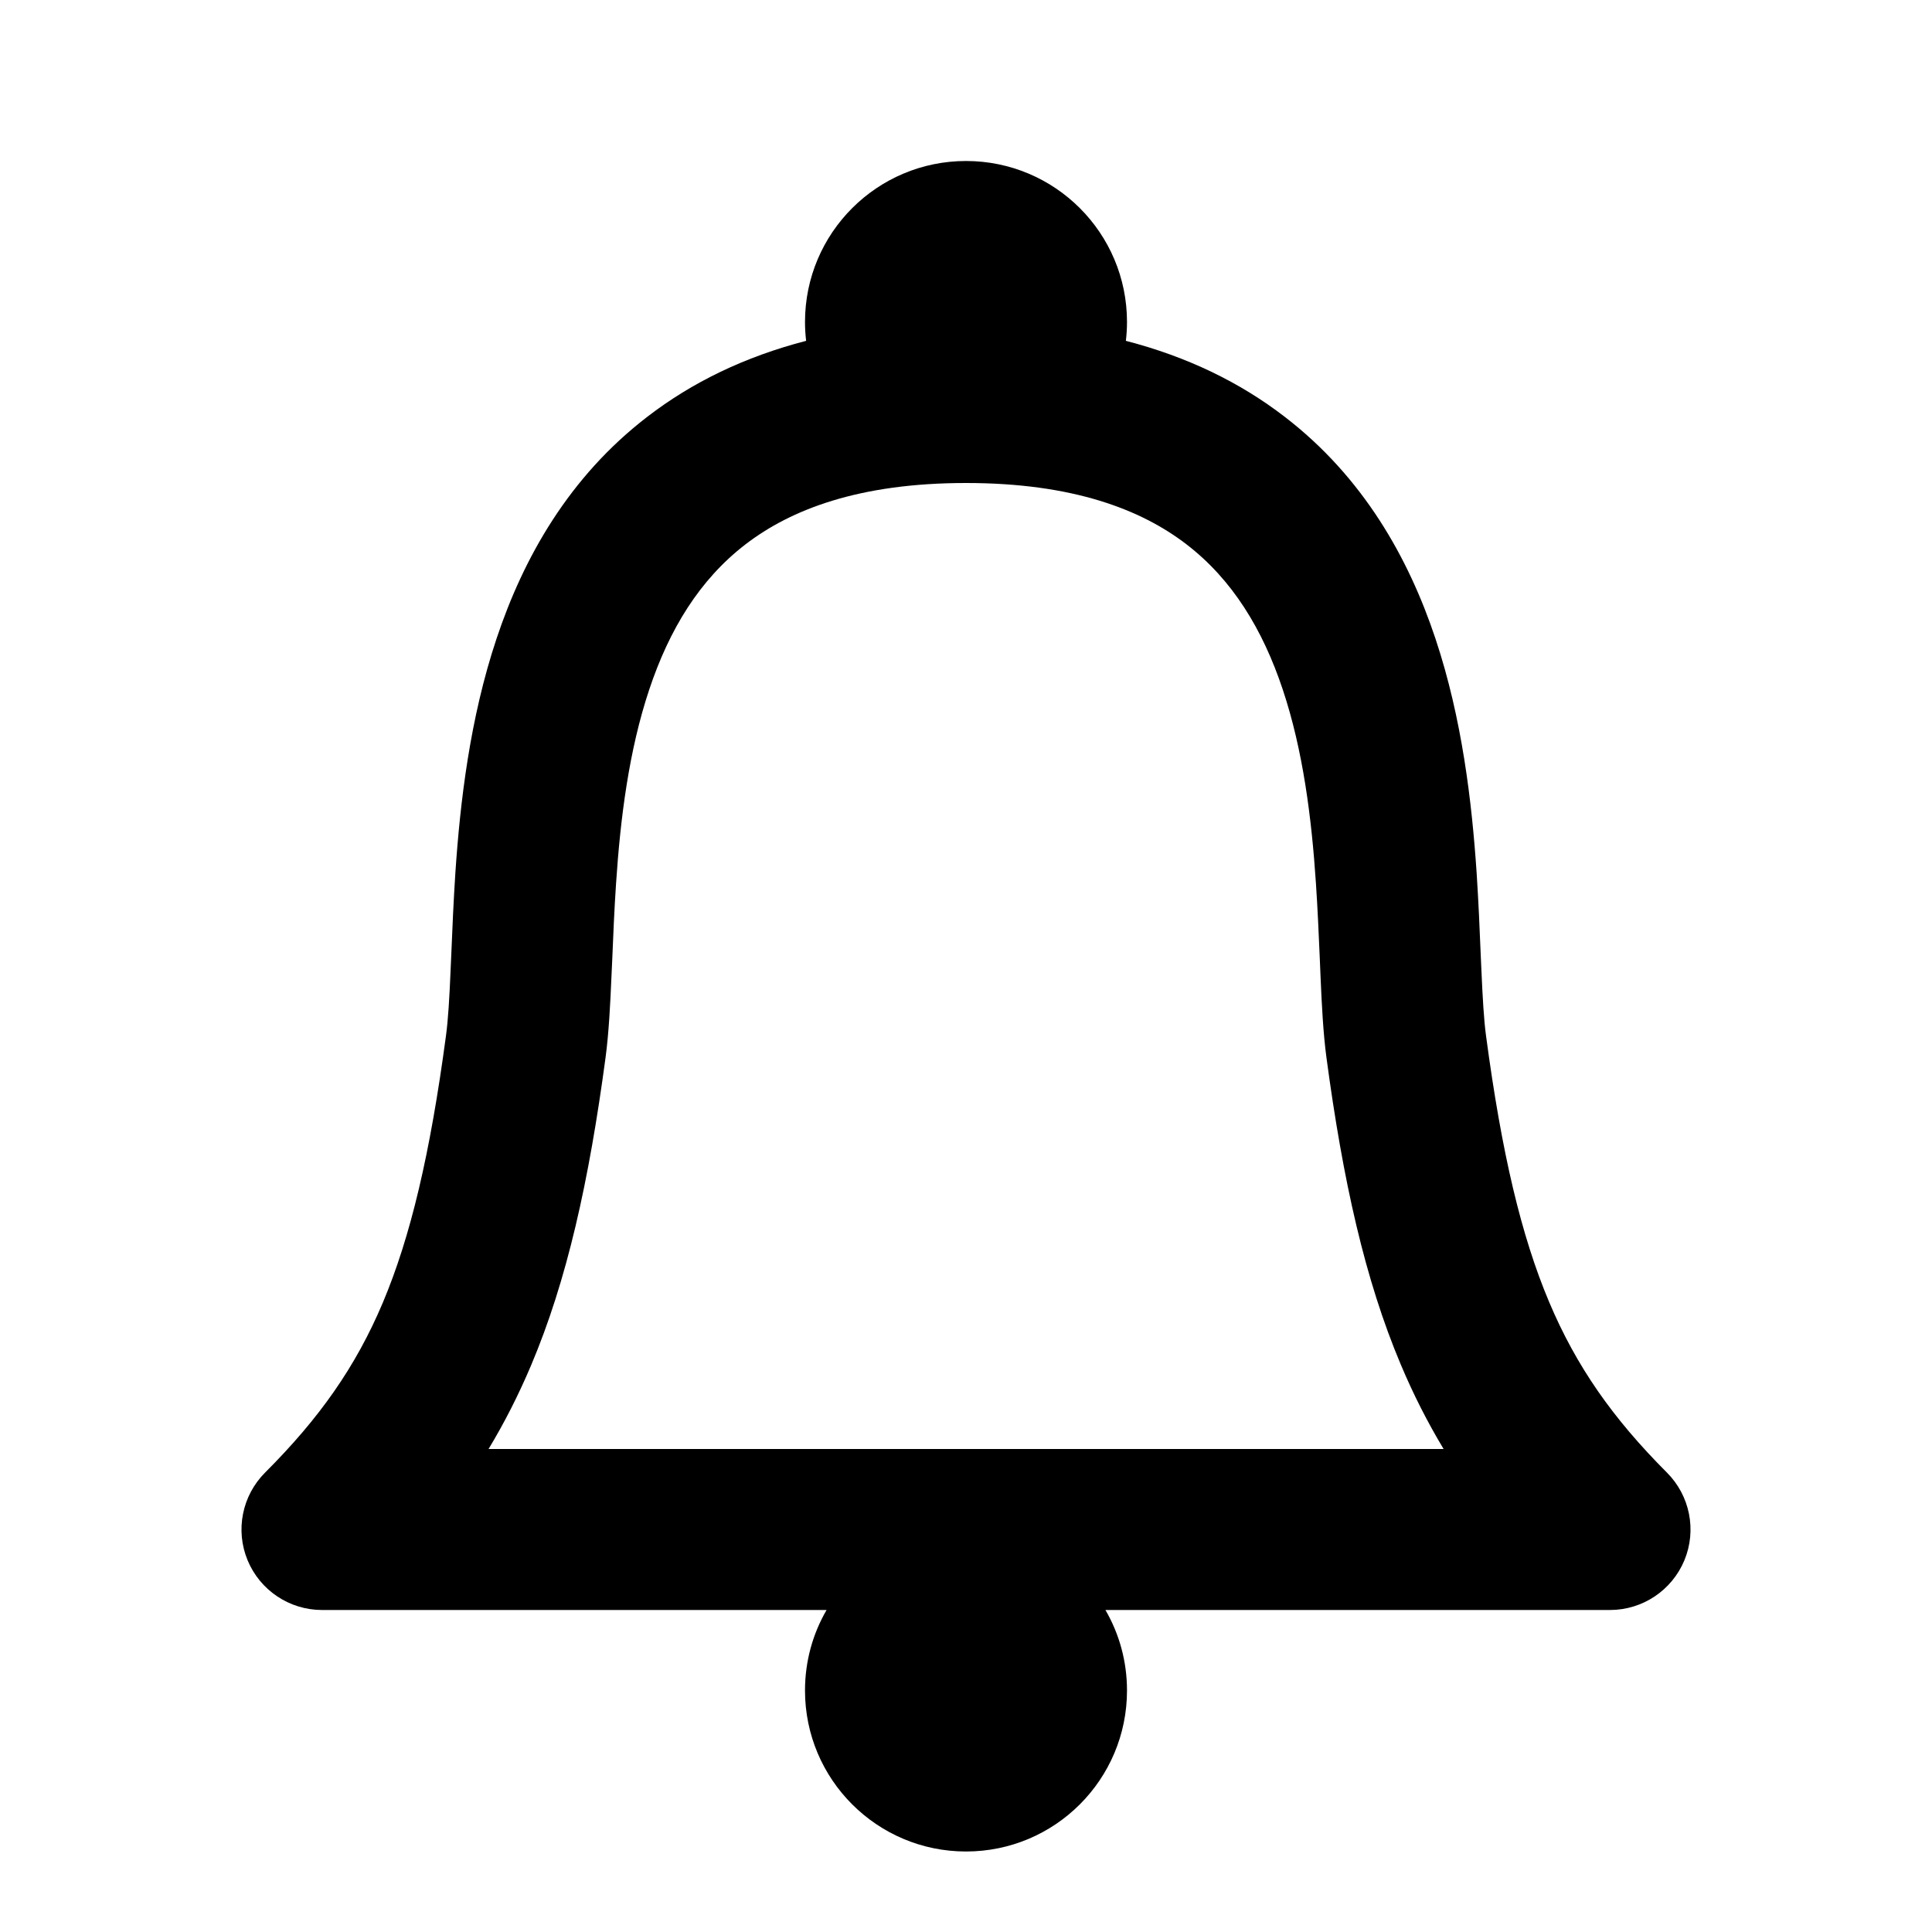 <?xml version="1.0" encoding="utf-8"?><!-- Скачано с сайта svg4.ru / Downloaded from svg4.ru -->
<svg width="800px" height="800px" viewBox="0 0 24 24" fill="none" xmlns="http://www.w3.org/2000/svg">
<path fill-rule="evenodd" clip-rule="evenodd" d="M8.043 5.176C8.595 4.751 9.249 4.432 10.014 4.234C10.005 4.158 10 4.079 10 4C10 2.895 10.896 2 12 2C13.105 2 14 2.895 14 4C14 4.079 13.995 4.158 13.986 4.234C14.751 4.432 15.405 4.751 15.957 5.176C16.933 5.925 17.498 6.931 17.832 7.934C18.164 8.929 18.284 9.966 18.343 10.839C18.366 11.194 18.381 11.535 18.393 11.836L18.402 12.039C18.418 12.399 18.433 12.668 18.46 12.867C18.655 14.329 18.898 15.354 19.244 16.174C19.582 16.975 20.035 17.62 20.707 18.293C20.993 18.579 21.079 19.009 20.924 19.383C20.769 19.756 20.404 20 20 20H13.732C13.903 20.294 14 20.636 14 21C14 22.105 13.105 23 12 23C10.896 23 10 22.105 10 21C10 20.636 10.097 20.294 10.268 20H4C3.596 20 3.231 19.756 3.076 19.383C2.921 19.009 3.007 18.579 3.293 18.293C3.967 17.619 4.419 16.979 4.756 16.181C5.1 15.364 5.343 14.339 5.54 12.867C5.567 12.668 5.583 12.399 5.598 12.039L5.607 11.836C5.619 11.535 5.634 11.194 5.657 10.839C5.716 9.966 5.836 8.929 6.168 7.934C6.502 6.931 7.067 5.925 8.043 5.176ZM6.069 18C6.266 17.674 6.441 17.33 6.598 16.959C7.043 15.906 7.316 14.68 7.523 13.133C7.563 12.832 7.581 12.476 7.596 12.126L7.606 11.909C7.618 11.611 7.631 11.3 7.653 10.973C7.707 10.159 7.813 9.321 8.065 8.566C8.314 7.819 8.691 7.2 9.261 6.762C9.825 6.329 10.672 6 12 6C13.328 6 14.175 6.329 14.739 6.762C15.309 7.2 15.686 7.819 15.935 8.566C16.187 9.321 16.293 10.159 16.347 10.973C16.369 11.3 16.382 11.611 16.395 11.909L16.395 11.909L16.395 11.91L16.404 12.126C16.419 12.476 16.437 12.832 16.477 13.133C16.683 14.671 16.956 15.896 17.401 16.951C17.558 17.324 17.735 17.671 17.933 18H6.069Z" fill="#000000"/>
</svg>